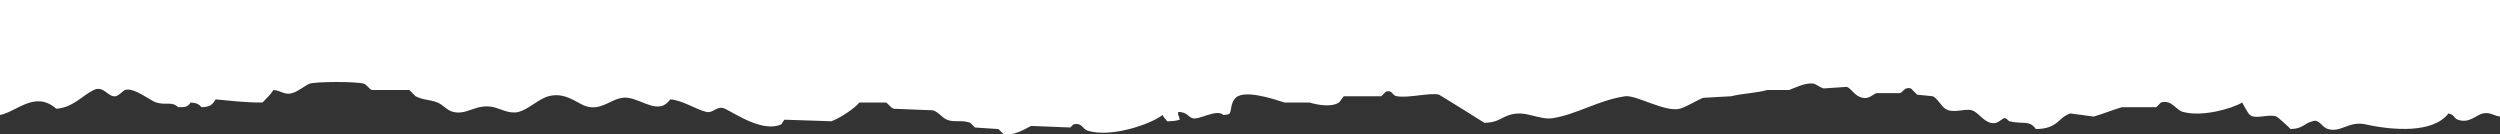 <?xml version="1.0" encoding="UTF-8"?>
<svg width="800px" height="43px" viewBox="0 0 800 43" version="1.1" xmlns="http://www.w3.org/2000/svg" xmlns:xlink="http://www.w3.org/1999/xlink">
    <rect x="0" y="0" width="800" height="43" fill="#333333" stroke="none"/>
    <!-- Generator: Sketch 52.6 (67491) - http://www.bohemiancoding.com/sketch -->
    <title>Artboard</title>
    <desc>Created with Sketch.</desc>
    <g id="Artboard" stroke="none" stroke-width="1" fill="none" fill-rule="evenodd">
        <g id="rip" transform="translate(0, -477)" fill="#FFFFFF">
            <path d="M0,0 C266.64,0 533.359,0 800,0 C800,12.999 800,501.301 800,514.3 C798.021,514.049 796.81,512.79 794.5,513.3 C792.427,513.758 790.102,516.636 786.5,515.3 C785.137,514.794 785.555,513.758 783.5,513.3 C778.611,519.721 765.713,518.743 757,516.8 C751.679,515.613 749.204,519.495 745,518.3 C742.856,517.691 742.23,514.966 740,515.8 C737.152,516.536 737.046,518.154 733,518.3 C732.62,517.831 728.857,514.431 728.5,514.3 C725.916,513.352 721.938,515.288 720,513.8 C719.235,513.213 718.018,510.621 717.5,509.8 C714.162,511.796 704.635,514.509 698.5,512.8 C696.221,512.165 694.973,508.784 691.5,509.8 C691,510.3 690.5,510.8 690,511.3 C686.334,511.3 682.666,511.3 679,511.3 C676.646,511.989 672.109,513.712 670,514.3 C667.5,513.967 665,513.633 662.5,513.3 C658.461,514.64 658.715,518.181 651.5,518.3 C649.303,515.291 647.427,516.874 643,515.8 C642.762,515.742 642.018,514.716 641.5,514.8 C640.23,515.006 639.467,516.904 637,516.3 C634.544,515.699 632.979,512.866 631,512.3 C628.542,511.597 625.047,513.47 622.5,511.8 C621.217,510.958 619.95,508.452 618.5,507.8 C616.834,507.633 615.166,507.467 613.5,507.3 C612.834,506.633 612.166,505.967 611.5,505.3 C609.392,504.726 609.076,506.448 608,506.8 C605.5,506.8 603,506.8 600.5,506.8 C599.287,507.172 598.176,508.738 596,508.3 C593.523,507.802 592.648,505.49 591,504.8 C588.5,504.967 586,505.133 583.5,505.3 C582.847,505.139 580.955,503.904 580.5,503.8 C578.004,503.23 574.029,505.254 572.5,505.8 C570.167,505.8 567.833,505.8 565.5,505.8 C562.116,506.801 557.419,506.886 554,507.8 C551,507.967 548,508.133 545,508.3 C542.924,509.11 539.666,511.228 537.5,511.8 C532.913,513.011 523.442,507.277 520,507.8 C511.449,509.1 504.805,513.492 497,514.8 C492.428,515.566 488.295,512.091 483,513.8 C480.205,514.702 479.311,516.217 475,516.3 C474.918,516.19 460.672,507.351 460.5,507.3 C457.924,506.533 450.85,508.433 447,507.8 C445.256,507.513 445.834,505.769 443.5,506.3 C443,506.8 442.5,507.3 442,507.8 C438,507.8 434,507.8 430,507.8 C429.5,508.467 429,509.133 428.5,509.8 C425.857,511.422 421.627,510.554 419,509.8 C416.334,509.8 413.666,509.8 411,509.8 C408.152,508.898 397.328,505.088 395,508.8 C393.825,510.327 394.081,512.218 393.5,513.3 C392.91,513.701 392.659,513.687 391.5,513.8 C389.3,511.678 383.601,515.588 381.5,514.8 C380.029,514.248 379.953,512.909 377,512.8 C377,513.133 377,513.467 377,513.8 C377.376,514.336 377.301,514.273 377.5,515.3 C376.476,515.656 375.163,515.797 373.5,515.8 C372.927,515.072 372.499,514.7 372,513.8 C368.337,516.691 355.6,521.178 348,518.8 C346.379,518.293 346.316,516.146 343.5,516.8 C343.167,517.133 342.833,517.467 342.5,517.8 C338.334,517.633 334.166,517.467 330,517.3 C328.495,517.909 324.433,520.775 321,519.8 C320.5,519.3 320,518.8 319.5,518.3 C317,518.133 314.5,517.967 312,517.8 C311.5,517.3 311,516.8 310.5,516.3 C307.814,515.254 305.318,516.284 303,515.3 C301.358,514.603 300.379,512.821 298.5,512.3 C294.334,512.133 290.166,511.967 286,511.8 C285.049,511.517 284.137,510.065 283.5,509.8 C280.667,509.8 277.833,509.8 275,509.8 C273.456,511.763 268.424,515.029 266,515.8 C261,515.633 256,515.467 251,515.3 C250.667,515.8 250.333,516.3 250,516.8 C244.146,519.45 235.539,513.506 232,511.8 C229.459,510.575 228.34,513.346 226,512.8 C222.661,512.022 218.59,509.132 214.5,508.8 C210.859,513.878 205.933,509.047 201,508.3 C196.103,507.558 192.704,513.07 187,510.8 C184.368,509.752 180.596,506.39 175.5,507.8 C172.346,508.673 169.228,511.916 166,512.8 C163.085,513.598 160.123,511.786 158,511.3 C152.353,510.007 149.567,513.947 145,512.8 C142.958,512.287 141.72,510.482 140,509.8 C137.414,508.775 135.393,509.077 133,507.8 C132.333,507.133 131.667,506.467 131,505.8 C127,505.8 123,505.8 119,505.8 C118.212,505.534 117.289,504.065 116.5,503.8 C114.212,503.031 100.708,503.082 99,503.8 C97.717,504.339 95.279,506.319 93.5,506.8 C90.894,507.505 89.987,505.96 87.5,505.8 C86.515,507.386 85.223,508.484 84,509.8 C78.458,509.853 73.294,509.182 69,508.8 C67.945,510.518 67.311,511.206 64.5,511.3 C63.487,510.24 63.029,509.975 61,509.8 C60.014,511.224 59.494,511.307 57,511.3 C55.007,509.333 53.357,510.79 50,509.8 C48.147,509.254 42.788,504.804 40,505.8 C39.346,506.033 37.982,507.661 37,507.8 C34.471,508.158 33.179,504.233 30,505.8 C26.112,507.716 23.286,511.453 18,511.8 C11.278,505.82 5.213,512.842 0,513.8 C0,500.968 0,12.832 0,0 Z" id="Path"></path>
        </g>
    </g>
</svg>